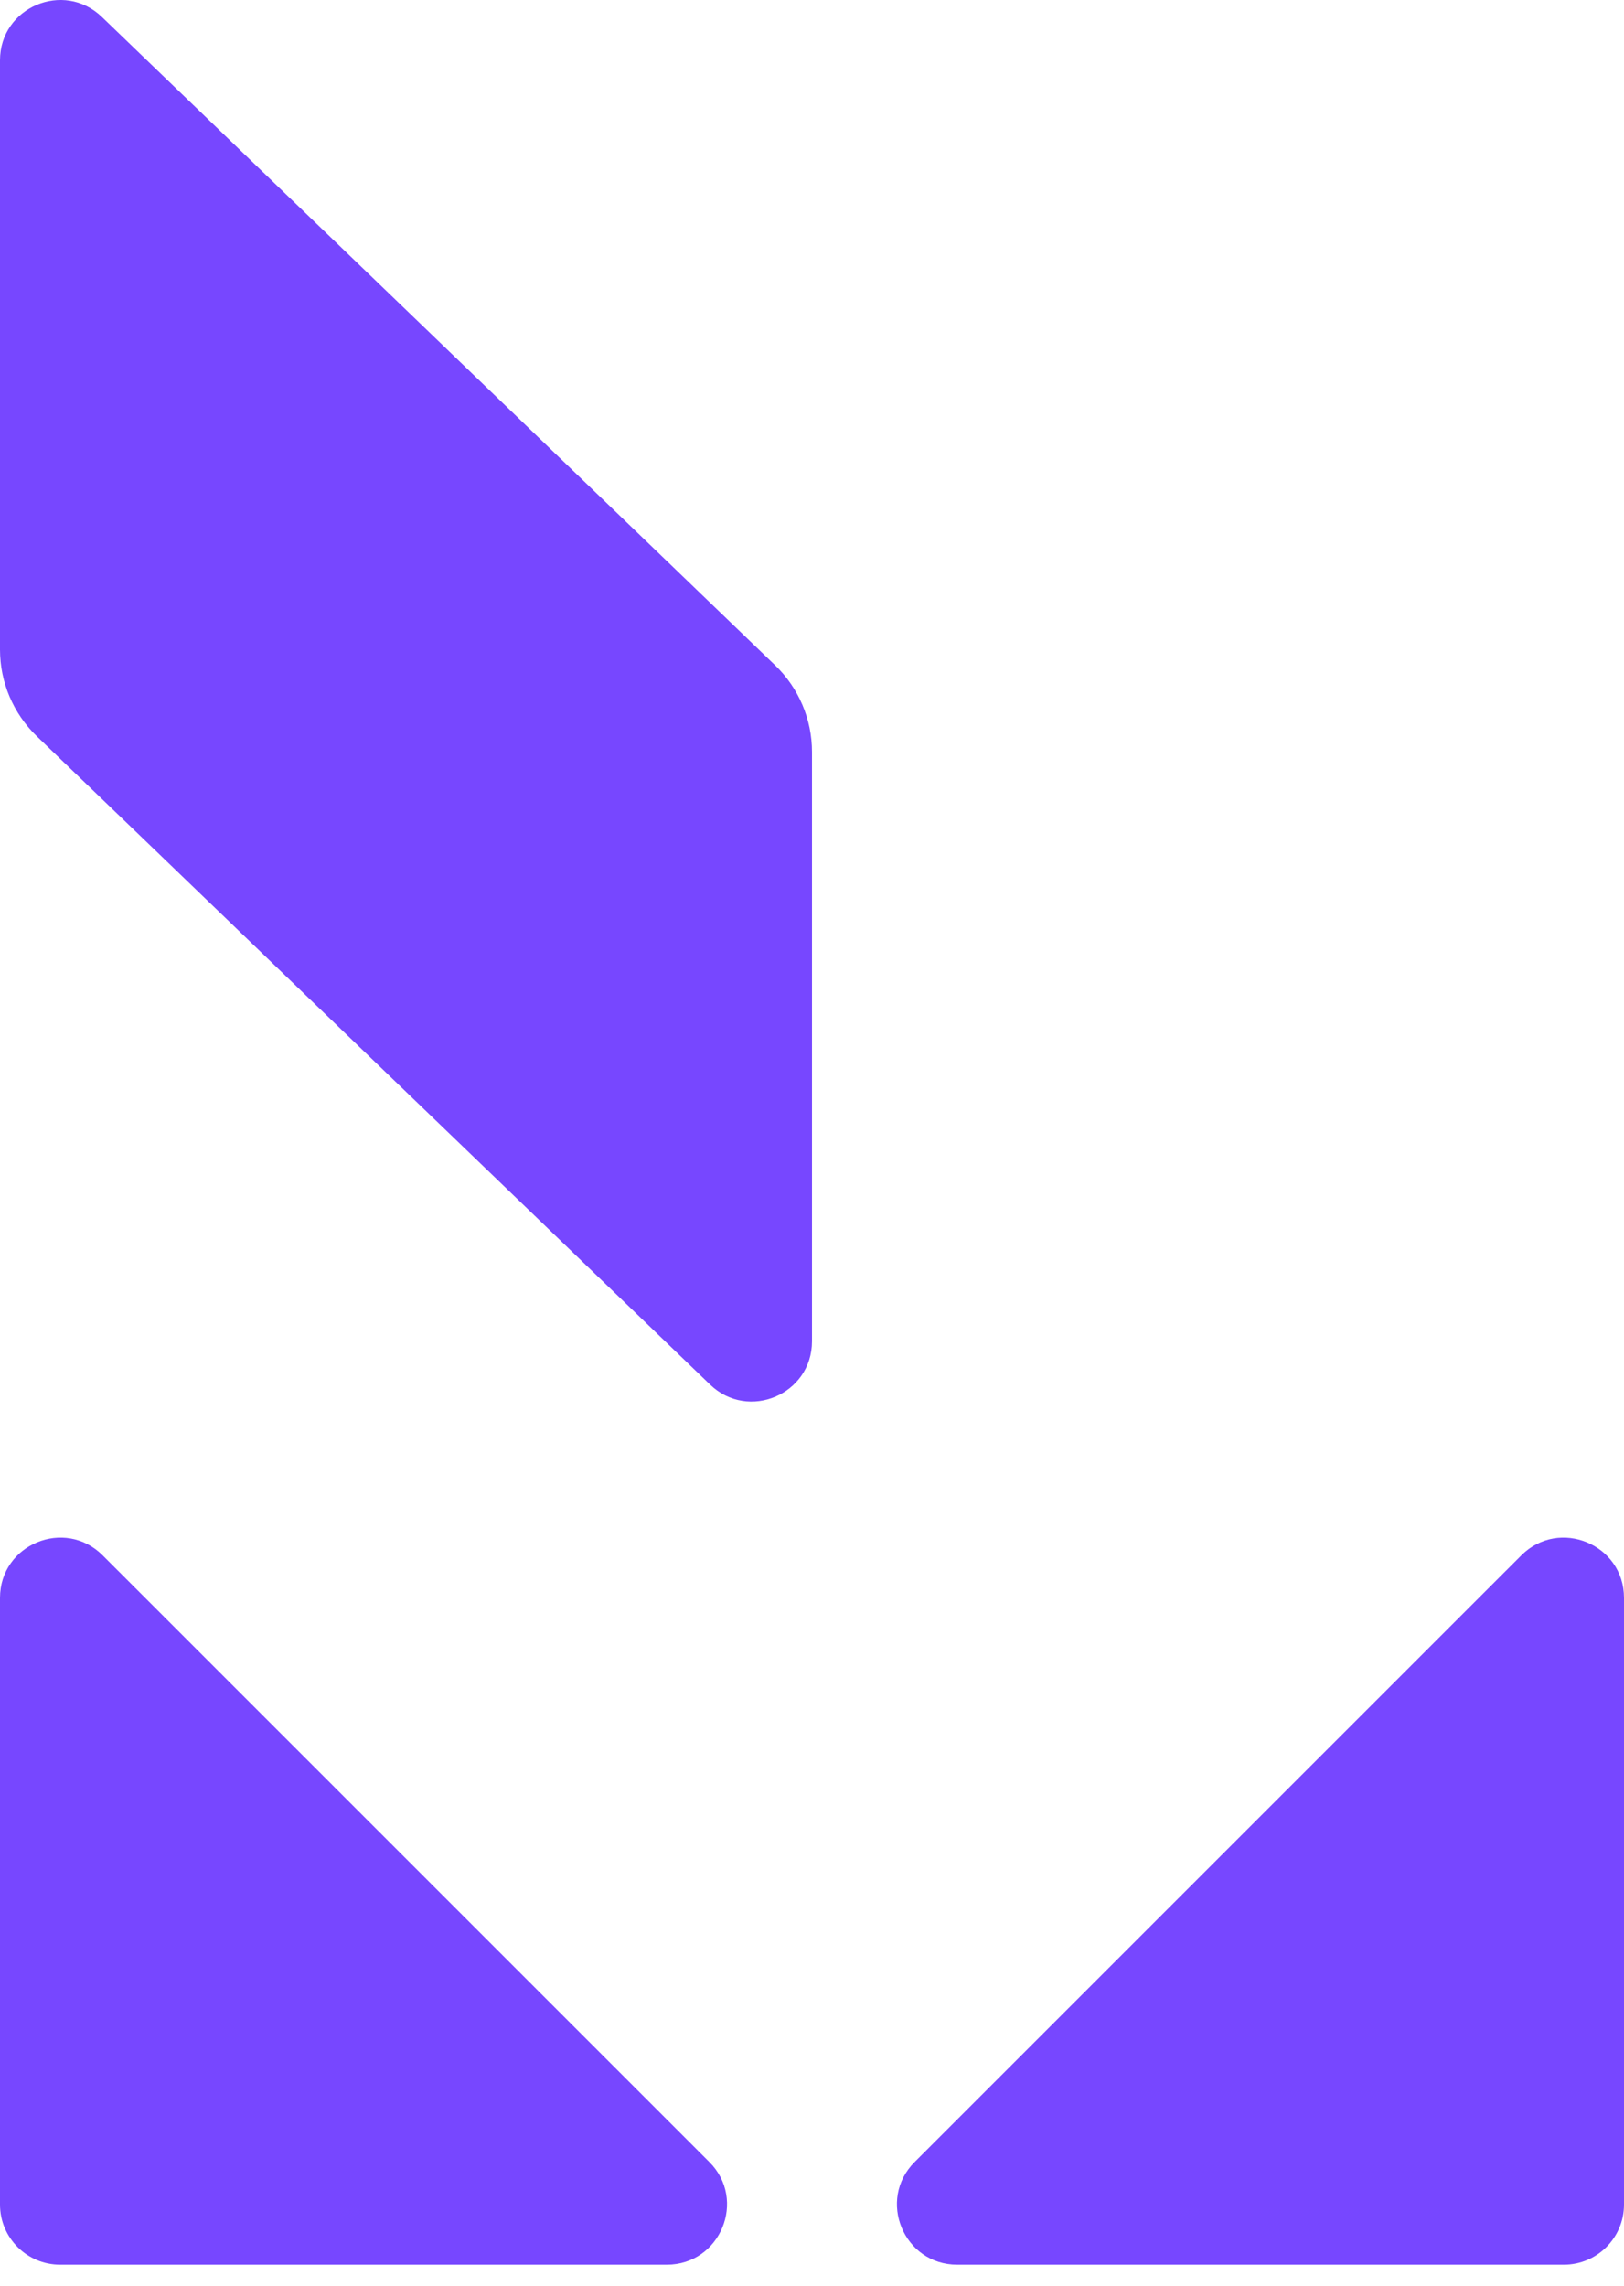 <svg width="54" height="76" viewBox="0 0 54 76" fill="none" xmlns="http://www.w3.org/2000/svg">
<path d="M0 2.004C0 0.24 2.117 -0.66 3.387 0.563L25.775 22.122C26.558 22.875 27 23.916 27 25.003V44.599C27 46.363 24.883 47.263 23.613 46.04L1.225 24.482C0.442 23.727 0 22.687 0 21.6V2.004Z" fill="#7747FF"/>
<path d="M0 53.13C0 51.348 2.154 50.456 3.414 51.716L23.586 71.887C24.846 73.147 23.953 75.302 22.172 75.302H2C0.895 75.302 0 74.406 0 73.302V53.13Z" fill="#7747FF"/>
<path d="M54 53.13C54 51.348 51.846 50.456 50.586 51.716L30.414 71.887C29.154 73.147 30.047 75.302 31.828 75.302H52C53.105 75.302 54 74.406 54 73.302V53.13Z" fill="#7747FF"/>
</svg>
